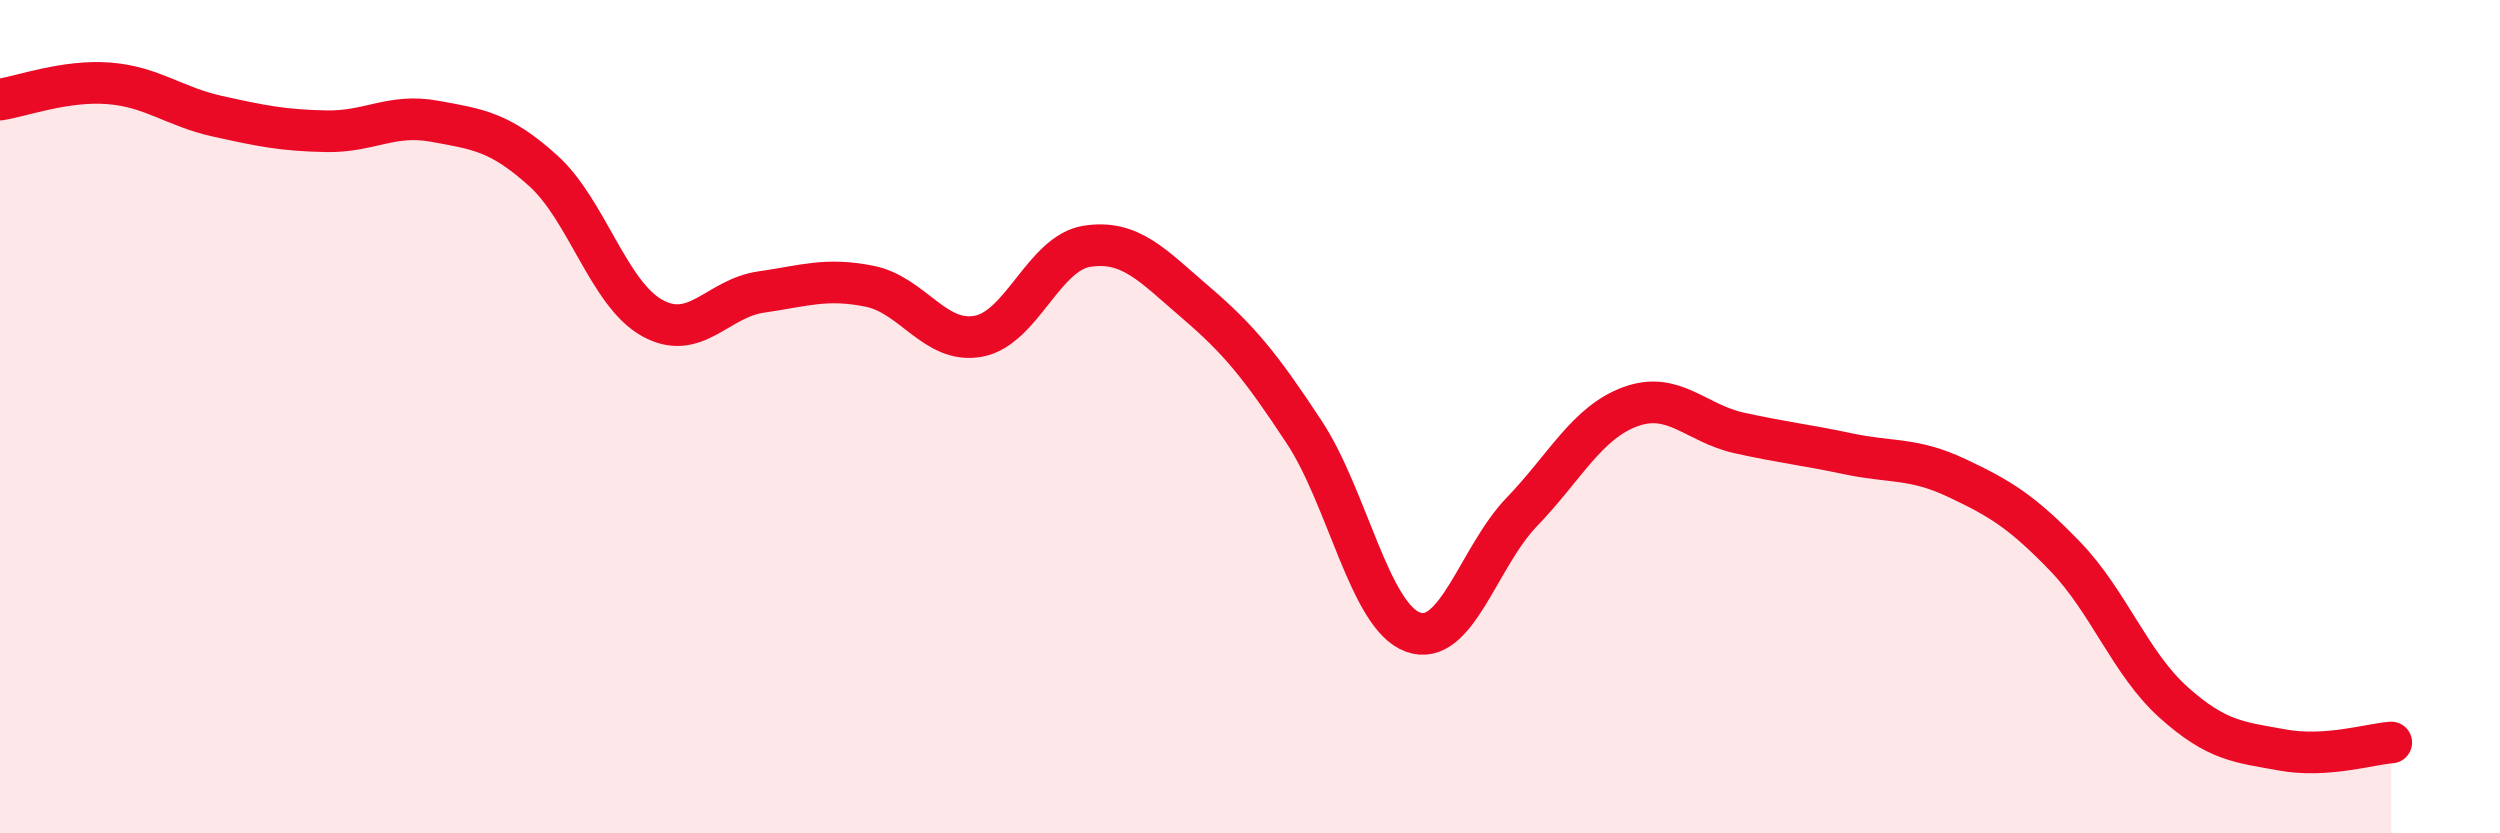 
    <svg width="60" height="20" viewBox="0 0 60 20" xmlns="http://www.w3.org/2000/svg">
      <path
        d="M 0,2.39 C 0.52,2.31 1.57,1.92 2.61,2 C 3.65,2.08 4.18,2.56 5.22,2.79 C 6.26,3.02 6.79,3.13 7.83,3.15 C 8.87,3.17 9.39,2.72 10.43,2.91 C 11.47,3.1 12,3.16 13.04,4.1 C 14.08,5.04 14.61,7.05 15.65,7.63 C 16.69,8.21 17.22,7.16 18.26,7.01 C 19.3,6.86 19.83,6.66 20.87,6.87 C 21.91,7.08 22.44,8.26 23.48,8.07 C 24.52,7.88 25.05,6.07 26.09,5.91 C 27.13,5.75 27.66,6.37 28.7,7.26 C 29.74,8.15 30.26,8.79 31.3,10.37 C 32.34,11.95 32.87,14.79 33.91,15.17 C 34.95,15.55 35.48,13.37 36.52,12.29 C 37.56,11.21 38.09,10.14 39.13,9.76 C 40.17,9.38 40.7,10.16 41.74,10.39 C 42.78,10.62 43.31,10.67 44.35,10.89 C 45.39,11.11 45.92,10.98 46.96,11.47 C 48,11.96 48.53,12.28 49.57,13.36 C 50.61,14.44 51.13,15.93 52.17,16.86 C 53.21,17.79 53.74,17.81 54.78,18 C 55.82,18.19 56.87,17.86 57.39,17.82L57.39 20L0 20Z"
        fill="#EB0A25"
        opacity="0.1"
        stroke-linecap="round"
        stroke-linejoin="round"
      />
      <path
        d="M 0,2.39 C 0.52,2.31 1.57,1.92 2.61,2 C 3.65,2.08 4.18,2.56 5.22,2.79 C 6.26,3.02 6.79,3.13 7.83,3.15 C 8.87,3.17 9.39,2.72 10.43,2.91 C 11.47,3.1 12,3.16 13.04,4.1 C 14.08,5.04 14.61,7.05 15.65,7.63 C 16.69,8.21 17.22,7.16 18.26,7.01 C 19.3,6.86 19.83,6.66 20.87,6.87 C 21.91,7.08 22.44,8.26 23.48,8.07 C 24.52,7.88 25.05,6.07 26.09,5.91 C 27.13,5.75 27.66,6.37 28.7,7.26 C 29.74,8.15 30.26,8.79 31.3,10.37 C 32.34,11.95 32.87,14.79 33.91,15.17 C 34.95,15.55 35.48,13.37 36.52,12.29 C 37.56,11.21 38.09,10.14 39.13,9.76 C 40.17,9.38 40.7,10.16 41.74,10.39 C 42.78,10.62 43.31,10.67 44.35,10.89 C 45.39,11.11 45.92,10.98 46.96,11.47 C 48,11.96 48.53,12.28 49.57,13.36 C 50.61,14.44 51.13,15.93 52.17,16.86 C 53.21,17.79 53.74,17.81 54.78,18 C 55.82,18.19 56.87,17.86 57.39,17.82"
        stroke="#EB0A25"
        stroke-width="1"
        fill="none"
        stroke-linecap="round"
        stroke-linejoin="round"
      />
    </svg>
  